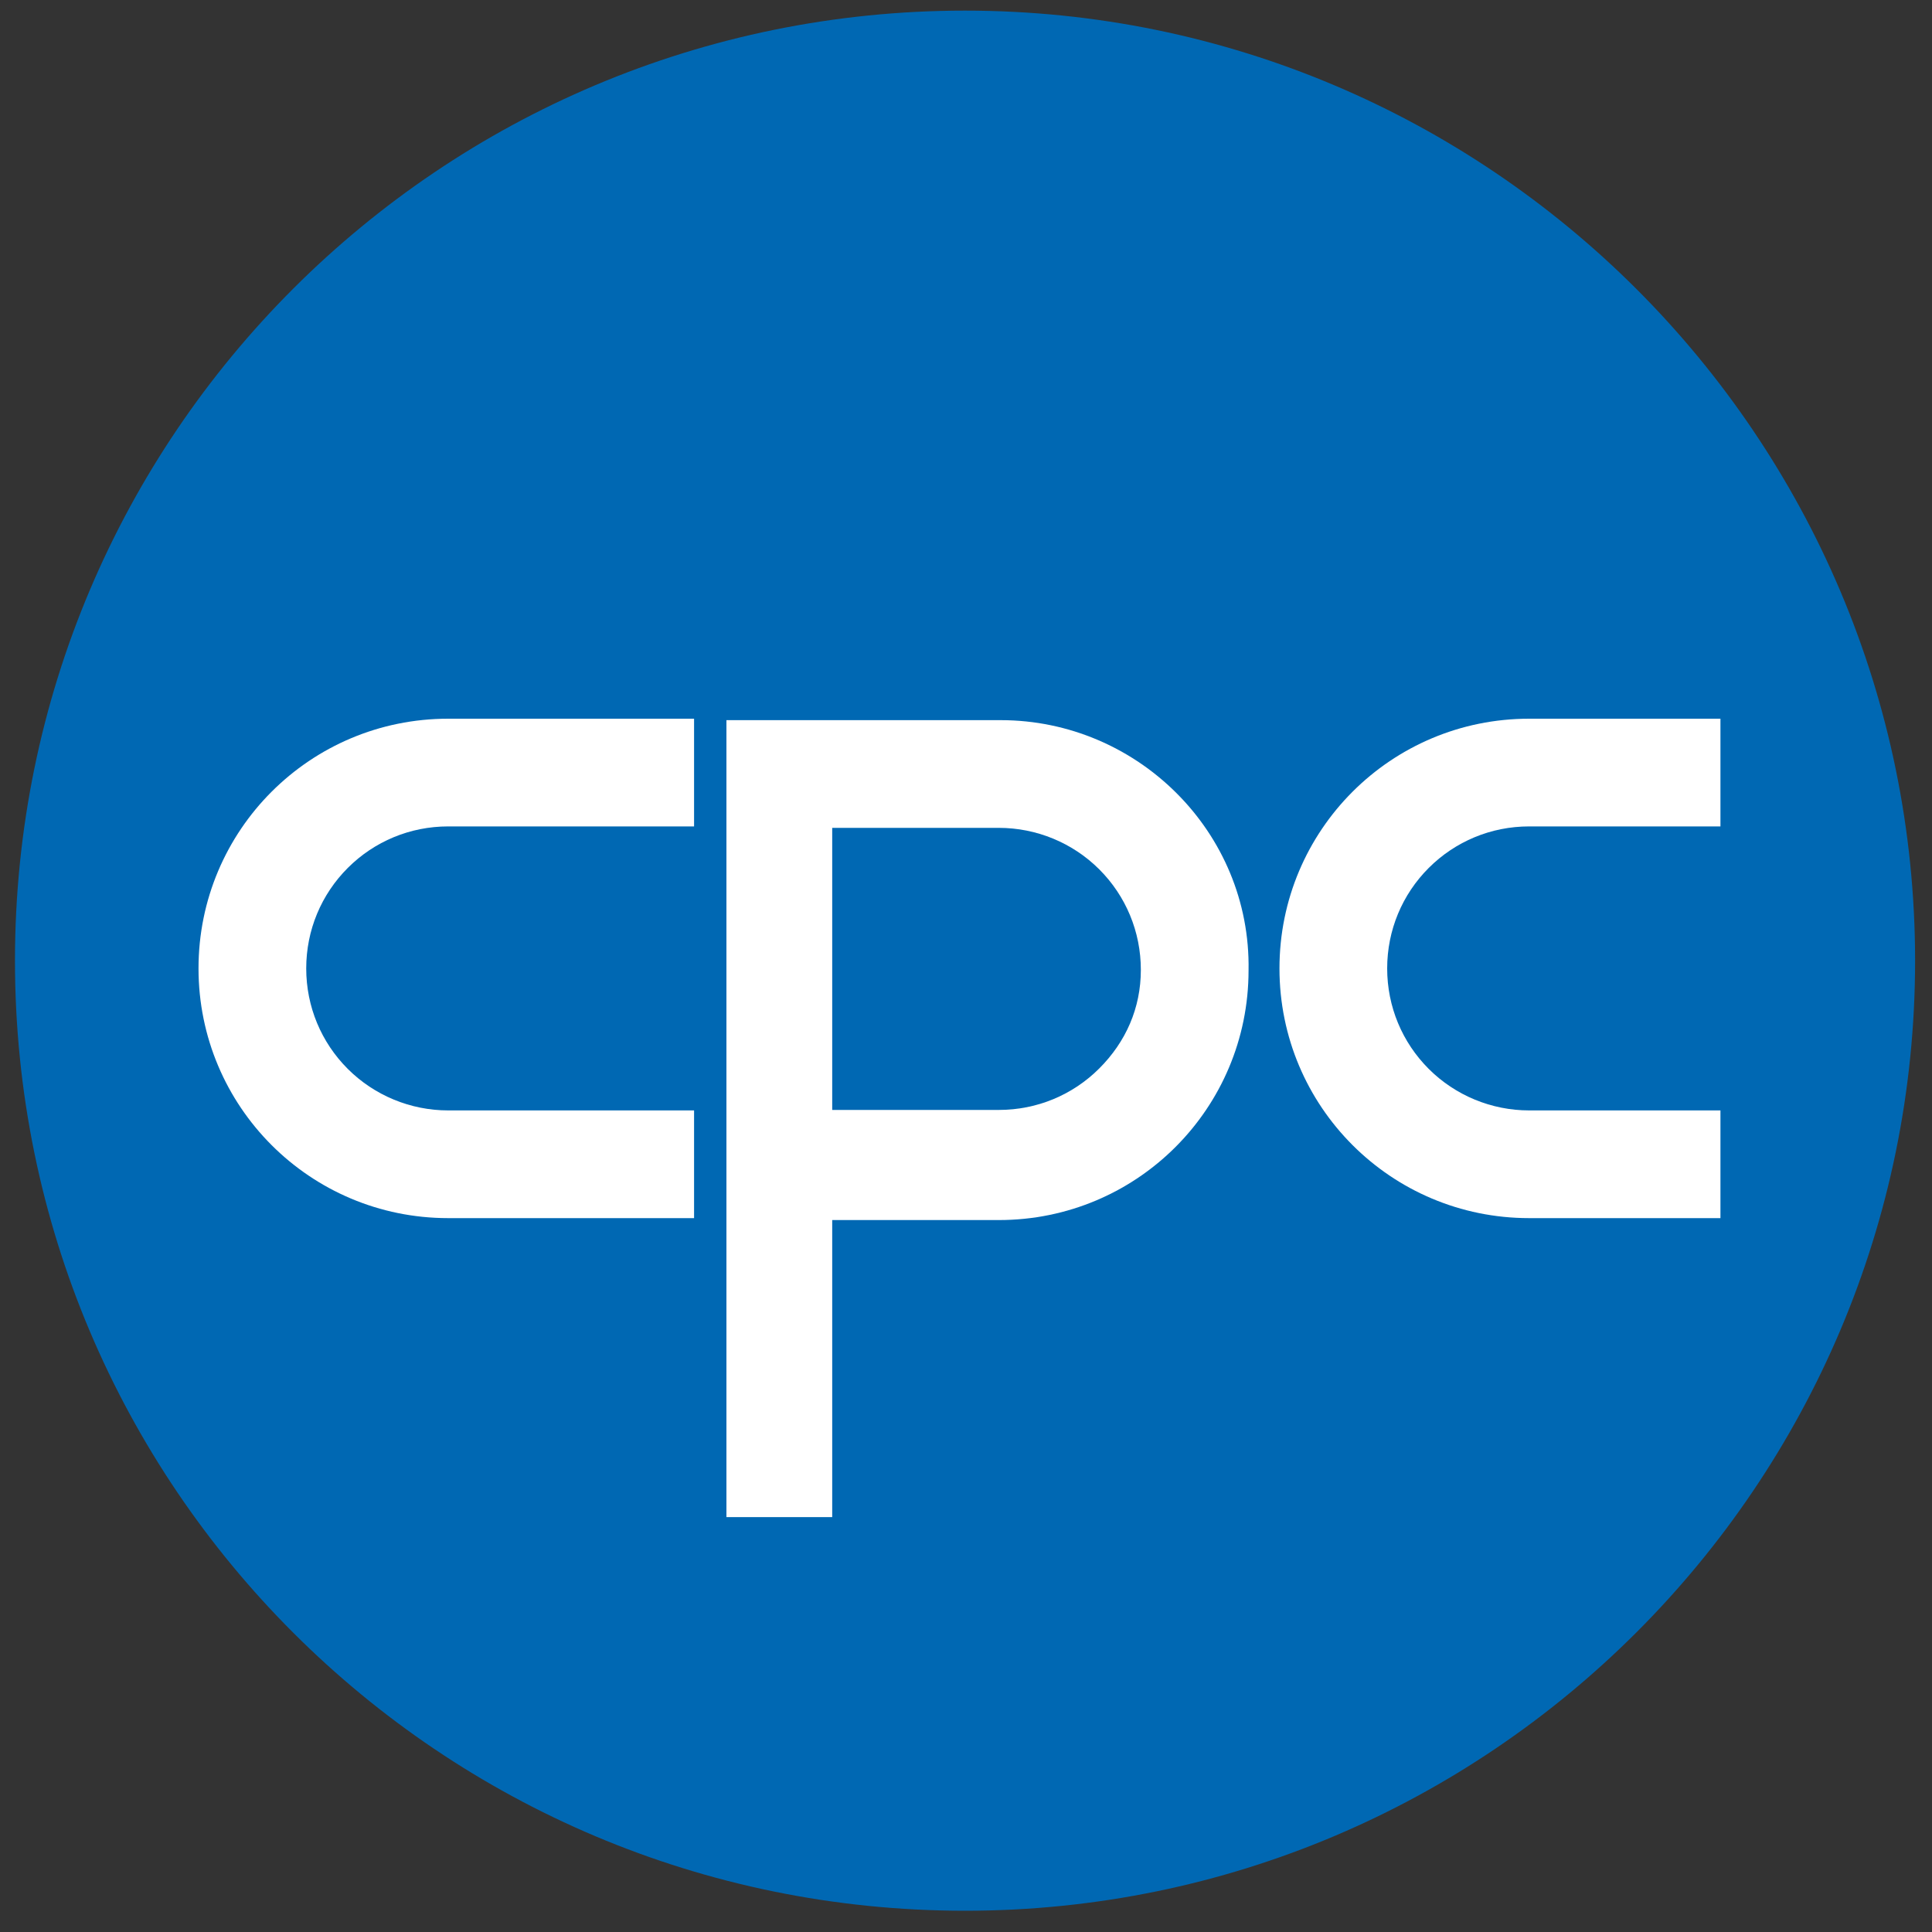 <?xml version="1.0" encoding="utf-8"?>
<!-- Generator: Adobe Illustrator 21.1.0, SVG Export Plug-In . SVG Version: 6.00 Build 0)  -->
<svg version="1.1" id="Layer_2" xmlns="http://www.w3.org/2000/svg" xmlns:xlink="http://www.w3.org/1999/xlink" x="0px" y="0px"
	 viewBox="0 0 400 400" style="enable-background:new 0 0 400 400;" xml:space="preserve">
<rect x="0" y="0" width="400" height="400" fill="#333333" stroke="none"/>
<style type="text/css">
	.st0{fill:#0068B3;}
	.st1{fill:#FFFFFF;}
</style>
<g>
	<g>
		<g>
			<path id="SVGID_2_" class="st0" d="M3.1,198.9c0,108.9,88.2,196.7,196.7,196.7s196.7-88.2,196.7-196.7S308.3,2.2,199.8,2.2
				S3.1,90,3.1,198.9"/>
		</g>
	</g>
	<path class="st1" d="M92.8,229.9c-7.8,0-15.3-3.1-20.8-8.6c-5.5-5.5-8.6-12.9-8.6-20.8s3.1-15.3,8.6-20.8
		c5.5-5.5,12.9-8.6,20.8-8.6h50.9v-22.3H92.8c-28.6,0-51.7,23.1-51.7,51.7s23.1,51.7,51.7,51.7h50.9v-22.3H92.8z"/>
	<path class="st1" d="M316.6,229.9c-7.8,0-15.3-3.1-20.8-8.6c-5.5-5.5-8.6-12.9-8.6-20.8s3.1-15.3,8.6-20.8
		c5.5-5.5,12.9-8.6,20.8-8.6h39.6v-22.3h-39.6c-28.6,0-51.7,23.1-51.7,51.7s23.1,51.7,51.7,51.7h39.6v-22.3H316.6z"/>
	<path class="st1" d="M207.2,149.1h-56.8v165h21.9v-61.5h34.5c28.6,0,51.7-23.1,51.7-51.7C259,172.3,235.5,149.1,207.2,149.1
		 M227.6,221.2c-5.5,5.5-12.9,8.6-20.8,8.6h-34.5v-58.4h34.5c7.8,0,15.3,3.1,20.8,8.6c5.5,5.5,8.6,12.9,8.6,20.8
		S233.1,215.7,227.6,221.2"/>
</g>
</svg>

